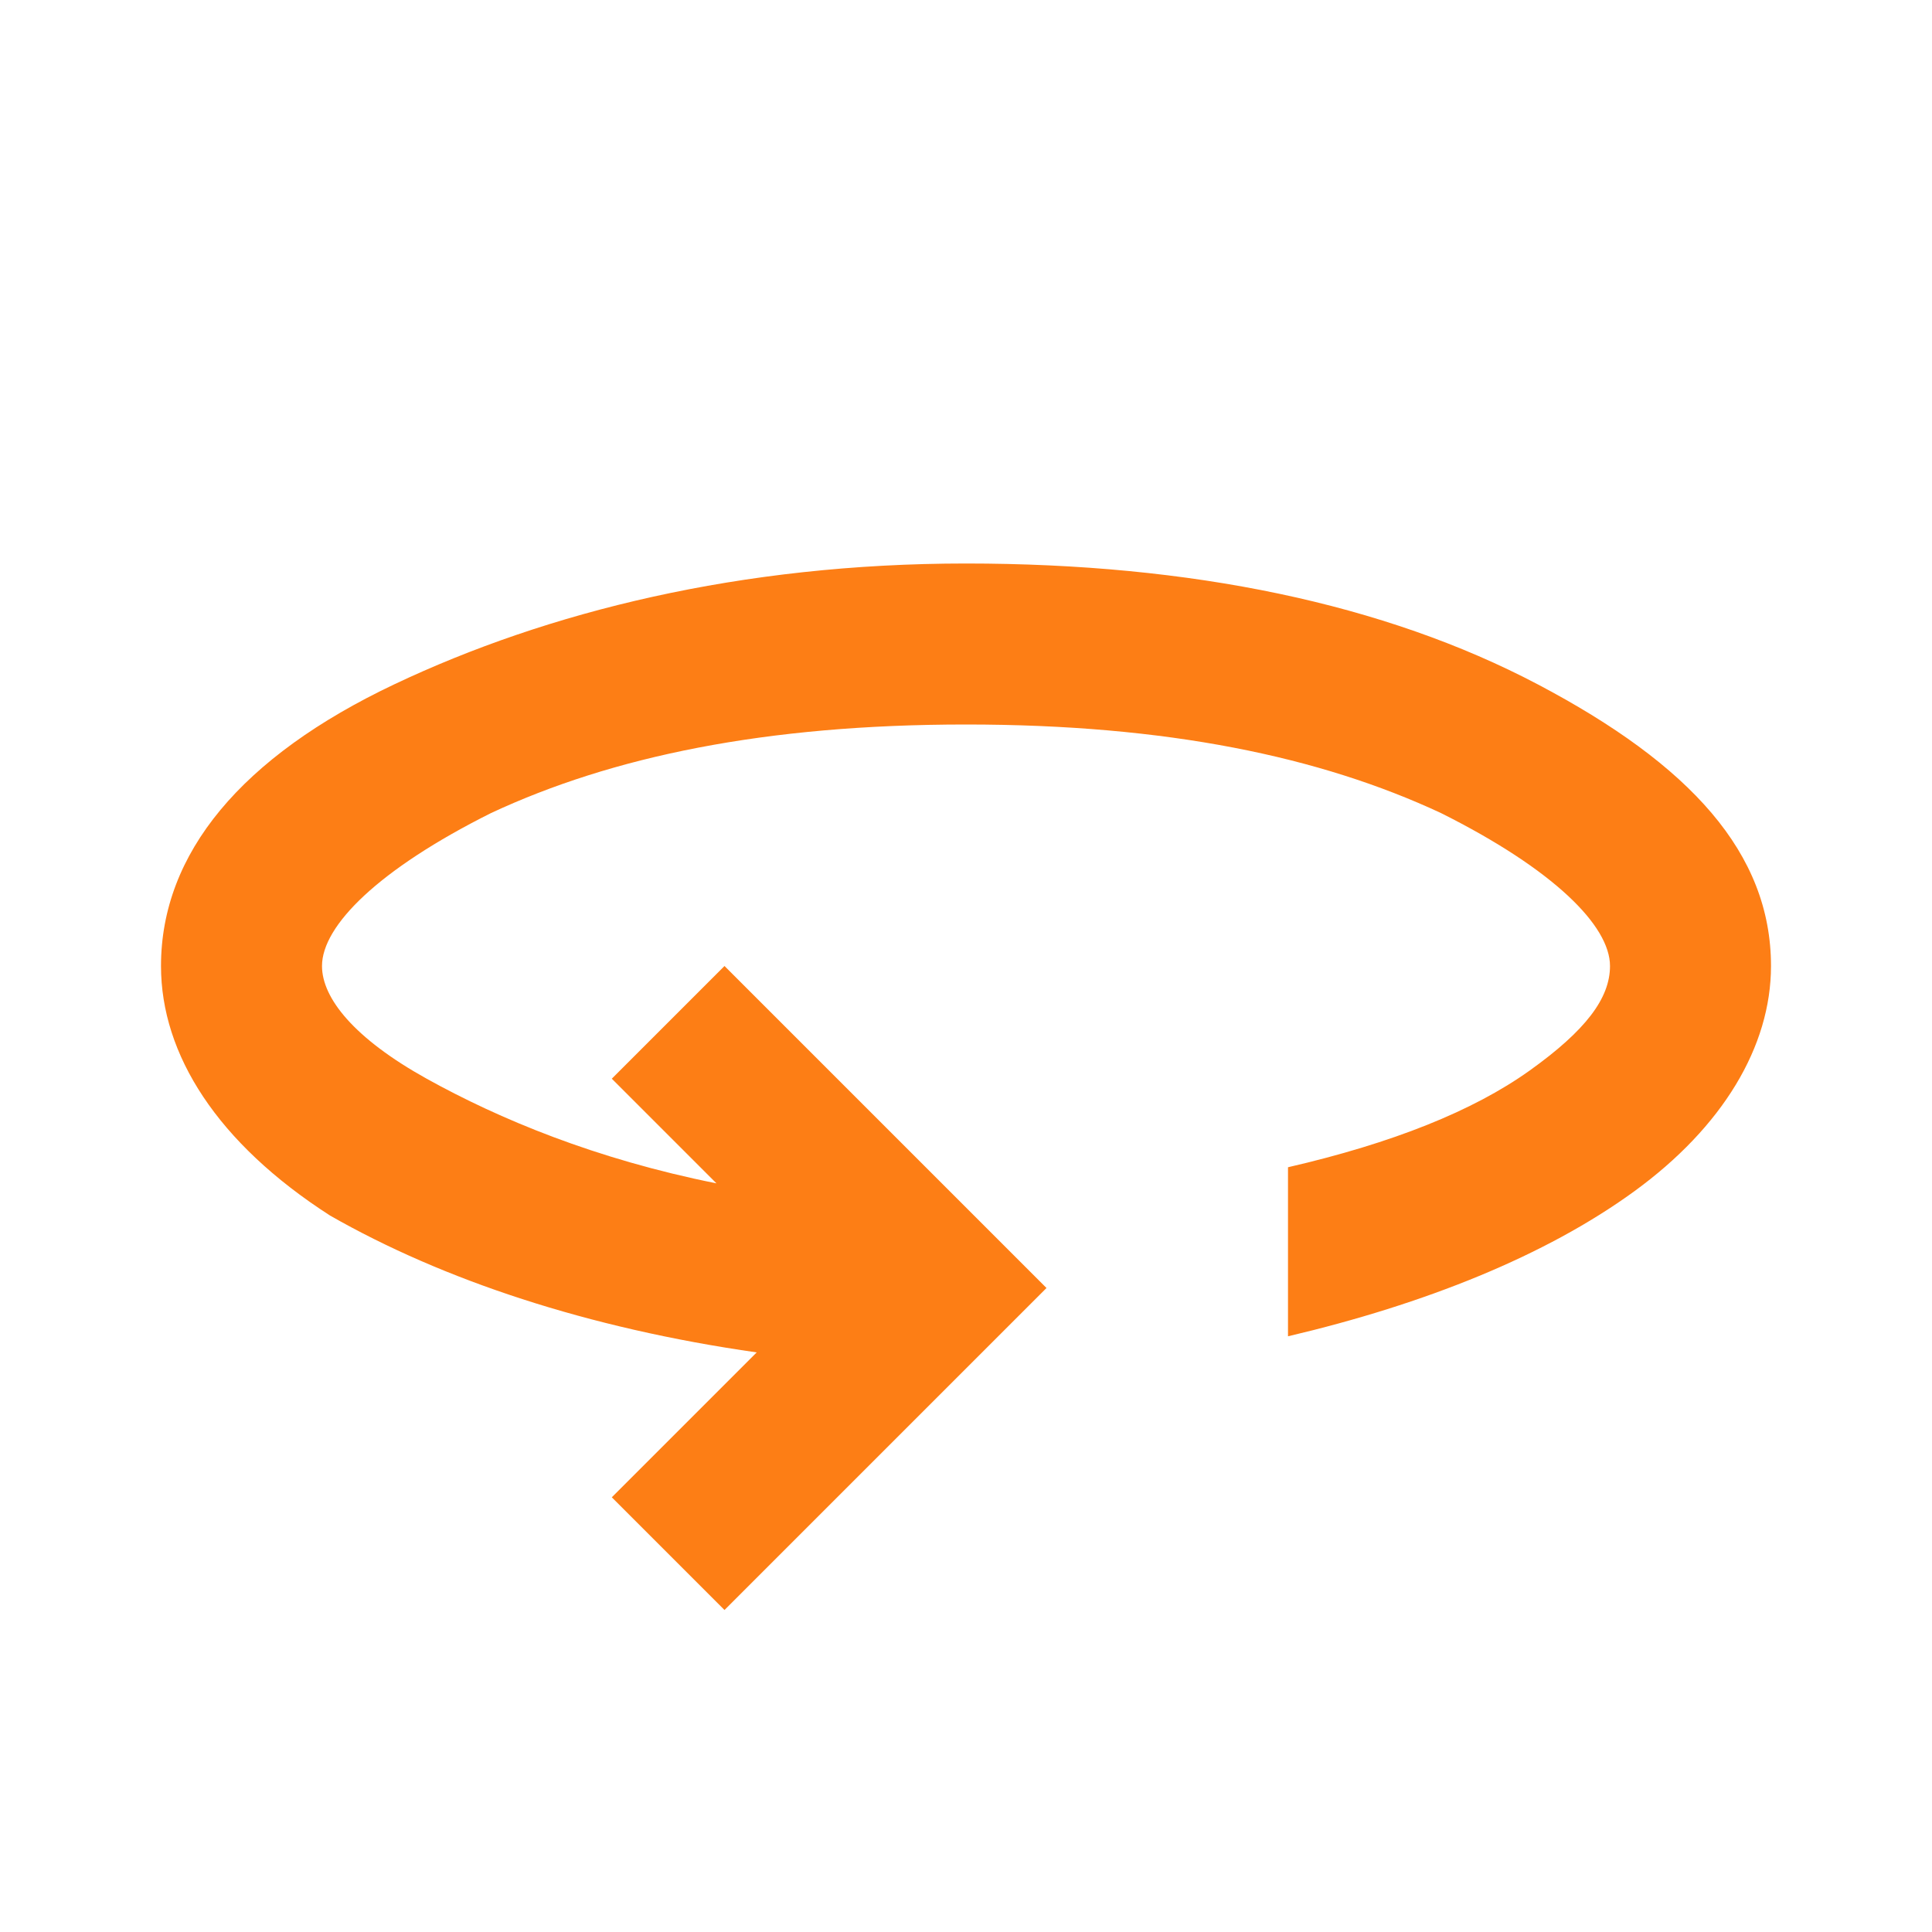 <?xml version="1.0" encoding="utf-8"?>
<svg version="1.1" id="Camada_1" xmlns="http://www.w3.org/2000/svg" xmlns:xlink="http://www.w3.org/1999/xlink" x="0px" y="0px"
	 viewBox="0 0 24 24" style="enable-background:new 0 0 24 24;" xml:space="preserve">
<style type="text/css">
	.st0{fill:#FD7E15;}
</style>
<path class="st0" d="M9,20l-1.4-1.4l1.8-1.8c-2.1-0.3-3.9-0.9-5.3-1.7C2.7,14.2,2,13.1,2,12c0-1.4,1-2.6,2.9-3.5S9.2,7,12,7
	s5.2,0.5,7.1,1.5S22,10.6,22,12c0,1-0.6,2-1.7,2.8c-1.1,0.8-2.6,1.4-4.3,1.8v-2.1c1.3-0.3,2.3-0.7,3-1.2c0.7-0.5,1-0.9,1-1.3
	c0-0.5-0.7-1.2-2.1-1.9C16.4,9.4,14.5,9,12,9s-4.4,0.4-5.9,1.1C4.7,10.8,4,11.5,4,12c0,0.4,0.4,0.9,1.3,1.4s2.1,1,3.6,1.3l-1.3-1.3
	L9,12l4,4L9,20z"/>
</svg>
